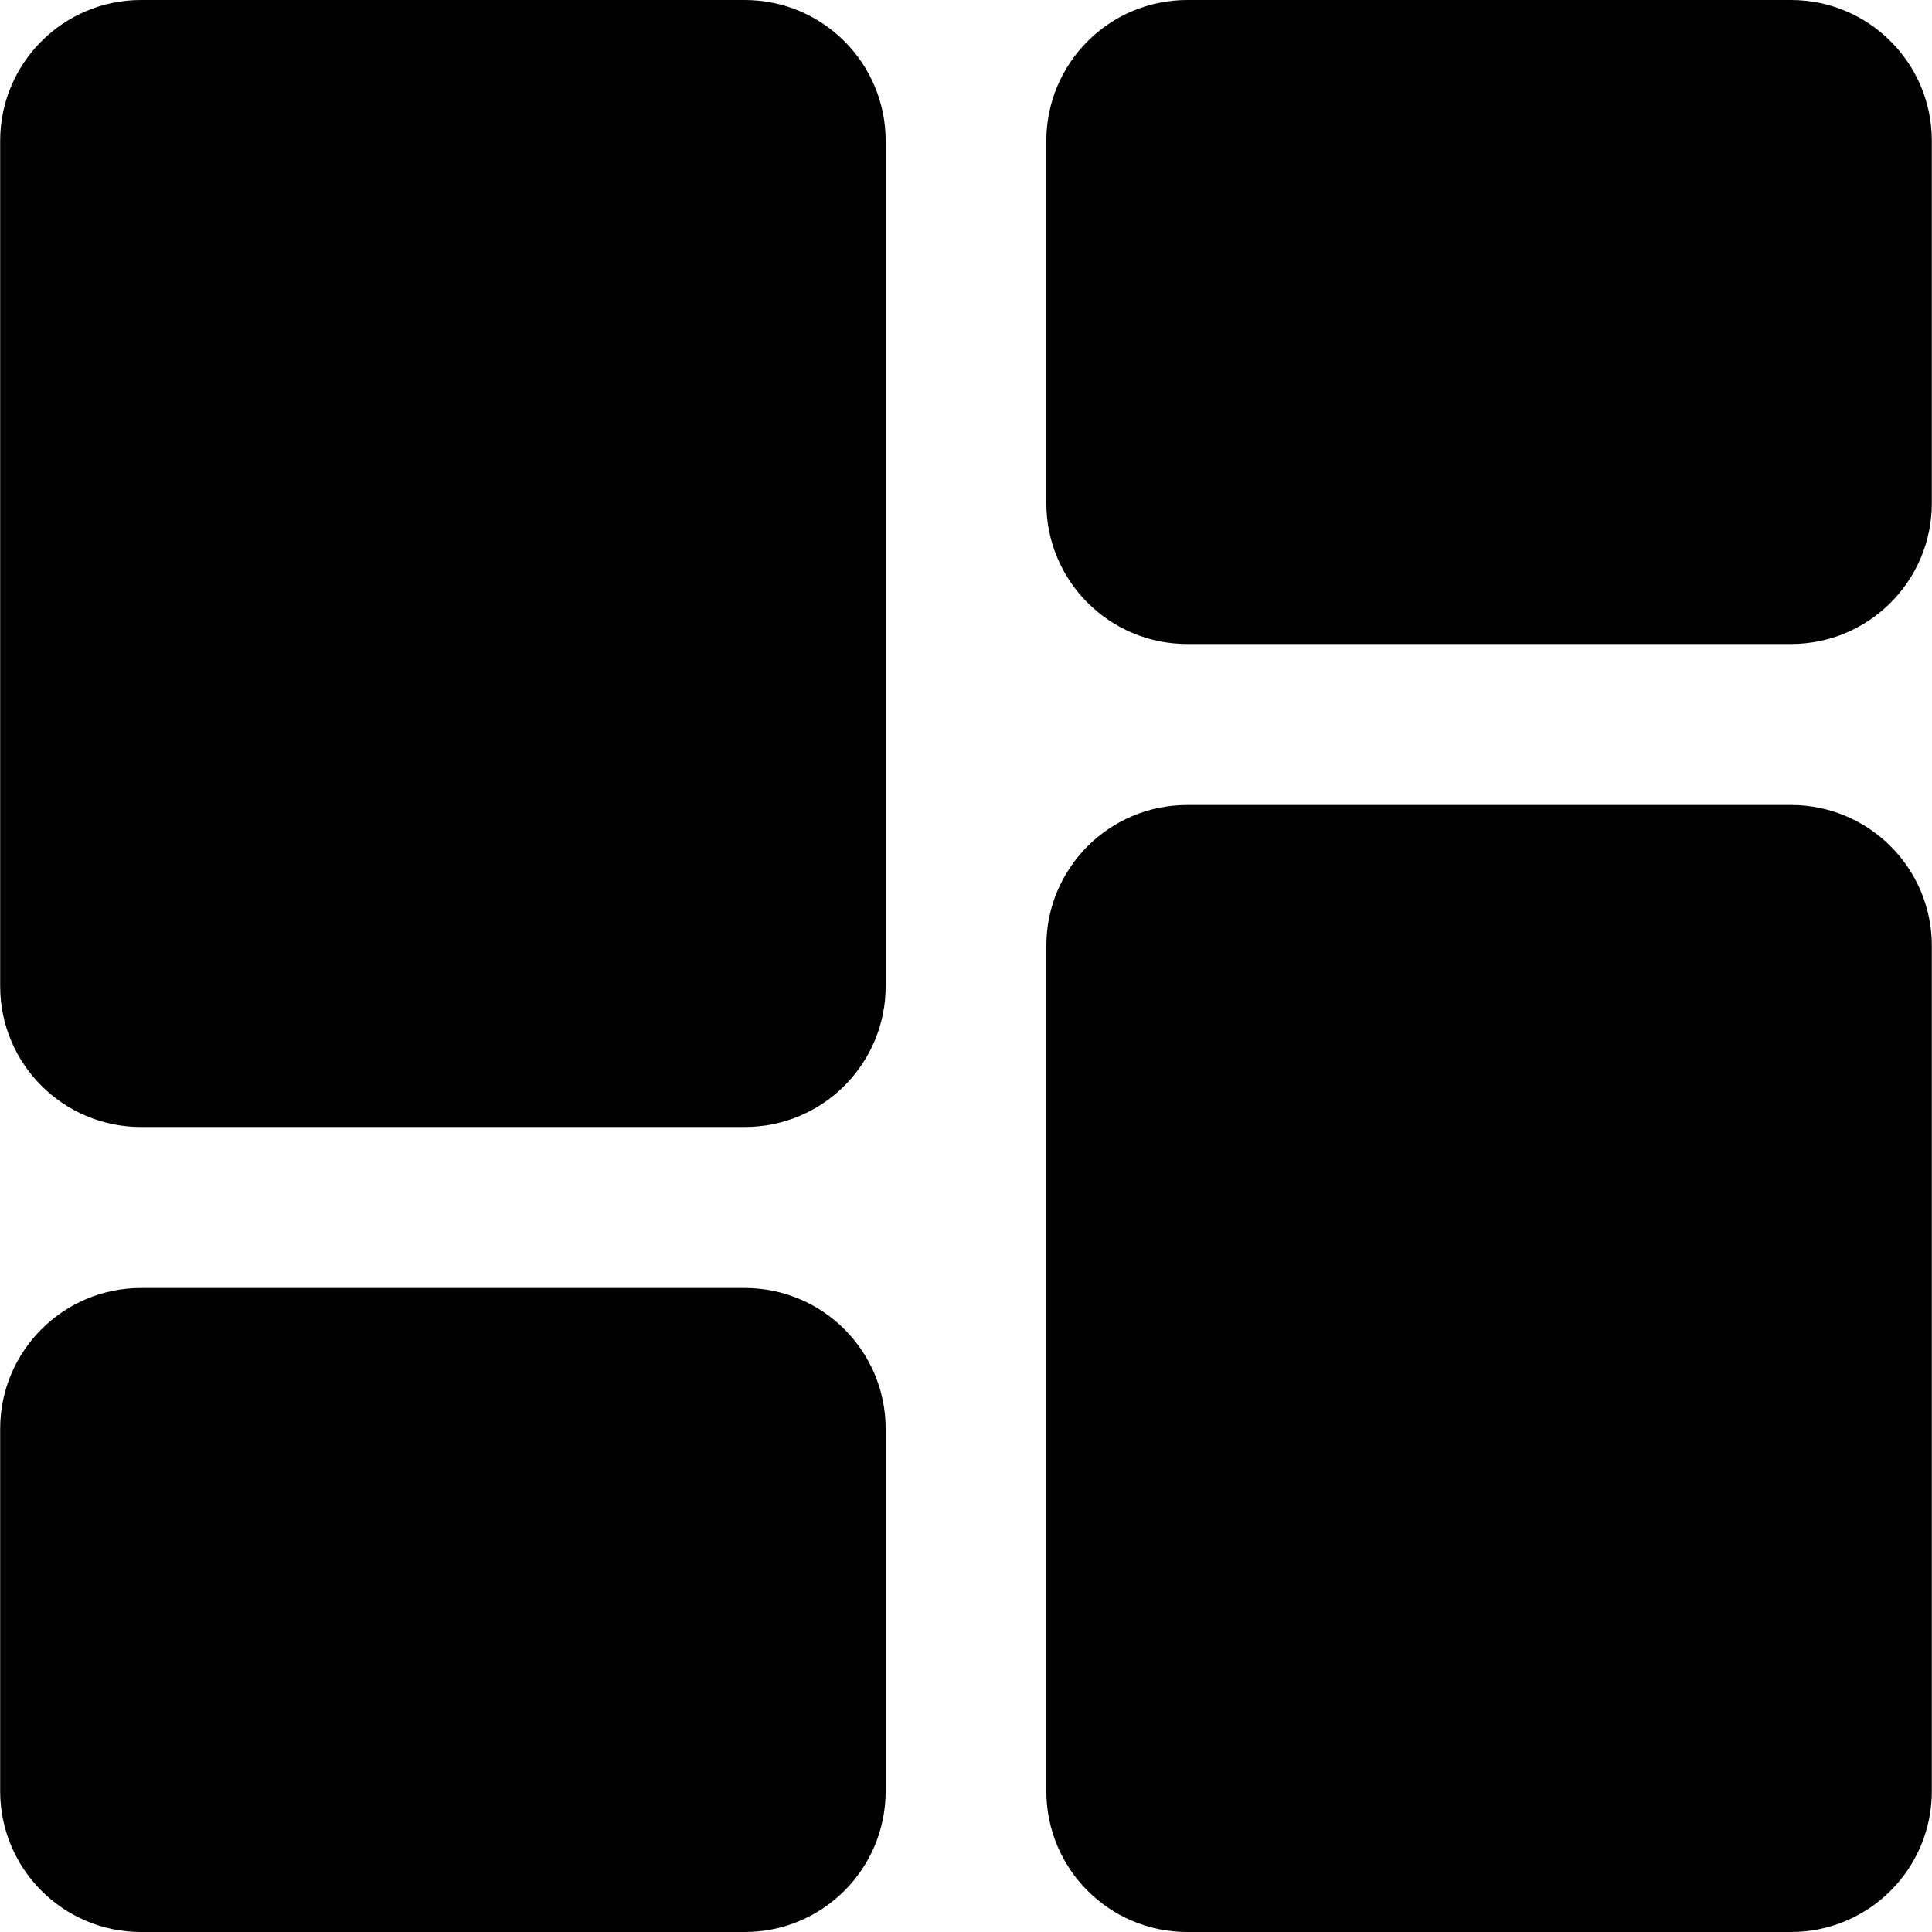 <svg xmlns="http://www.w3.org/2000/svg" fill="none" viewBox="0 0 24 24" id="Layout-Dashboard--Streamline-Ultimate">
  <desc>
    Layout Dashboard Streamline Icon: https://streamlinehq.com
  </desc>
  <path fill="#000000" fill-rule="evenodd" d="M14.748 -0c-0.967 0 -1.75 0.784 -1.75 1.75v4.5c0 0.966 0.783 1.75 1.75 1.75h7.5c0.967 0 1.75 -0.784 1.75 -1.75v-4.5c0 -0.967 -0.783 -1.75 -1.75 -1.75h-7.5ZM14.748 10c-0.967 0 -1.75 0.783 -1.75 1.75v10.5c0 0.967 0.783 1.75 1.75 1.75h7.5c0.967 0 1.75 -0.783 1.75 -1.75V11.75c0 -0.967 -0.783 -1.75 -1.75 -1.75h-7.5ZM0.002 1.75C0.002 0.784 0.785 0 1.752 0h7.5C10.219 0 11.002 0.784 11.002 1.75v10.5c0 0.967 -0.783 1.75 -1.75 1.75h-7.5c-0.966 0 -1.75 -0.783 -1.75 -1.75V1.75ZM1.752 16c-0.966 0 -1.75 0.783 -1.75 1.75v4.5c0 0.967 0.784 1.75 1.75 1.75h7.5c0.967 0 1.75 -0.783 1.75 -1.75v-4.5c0 -0.967 -0.783 -1.75 -1.75 -1.75h-7.5Z" clip-rule="evenodd" stroke-width="1"></path>
</svg>